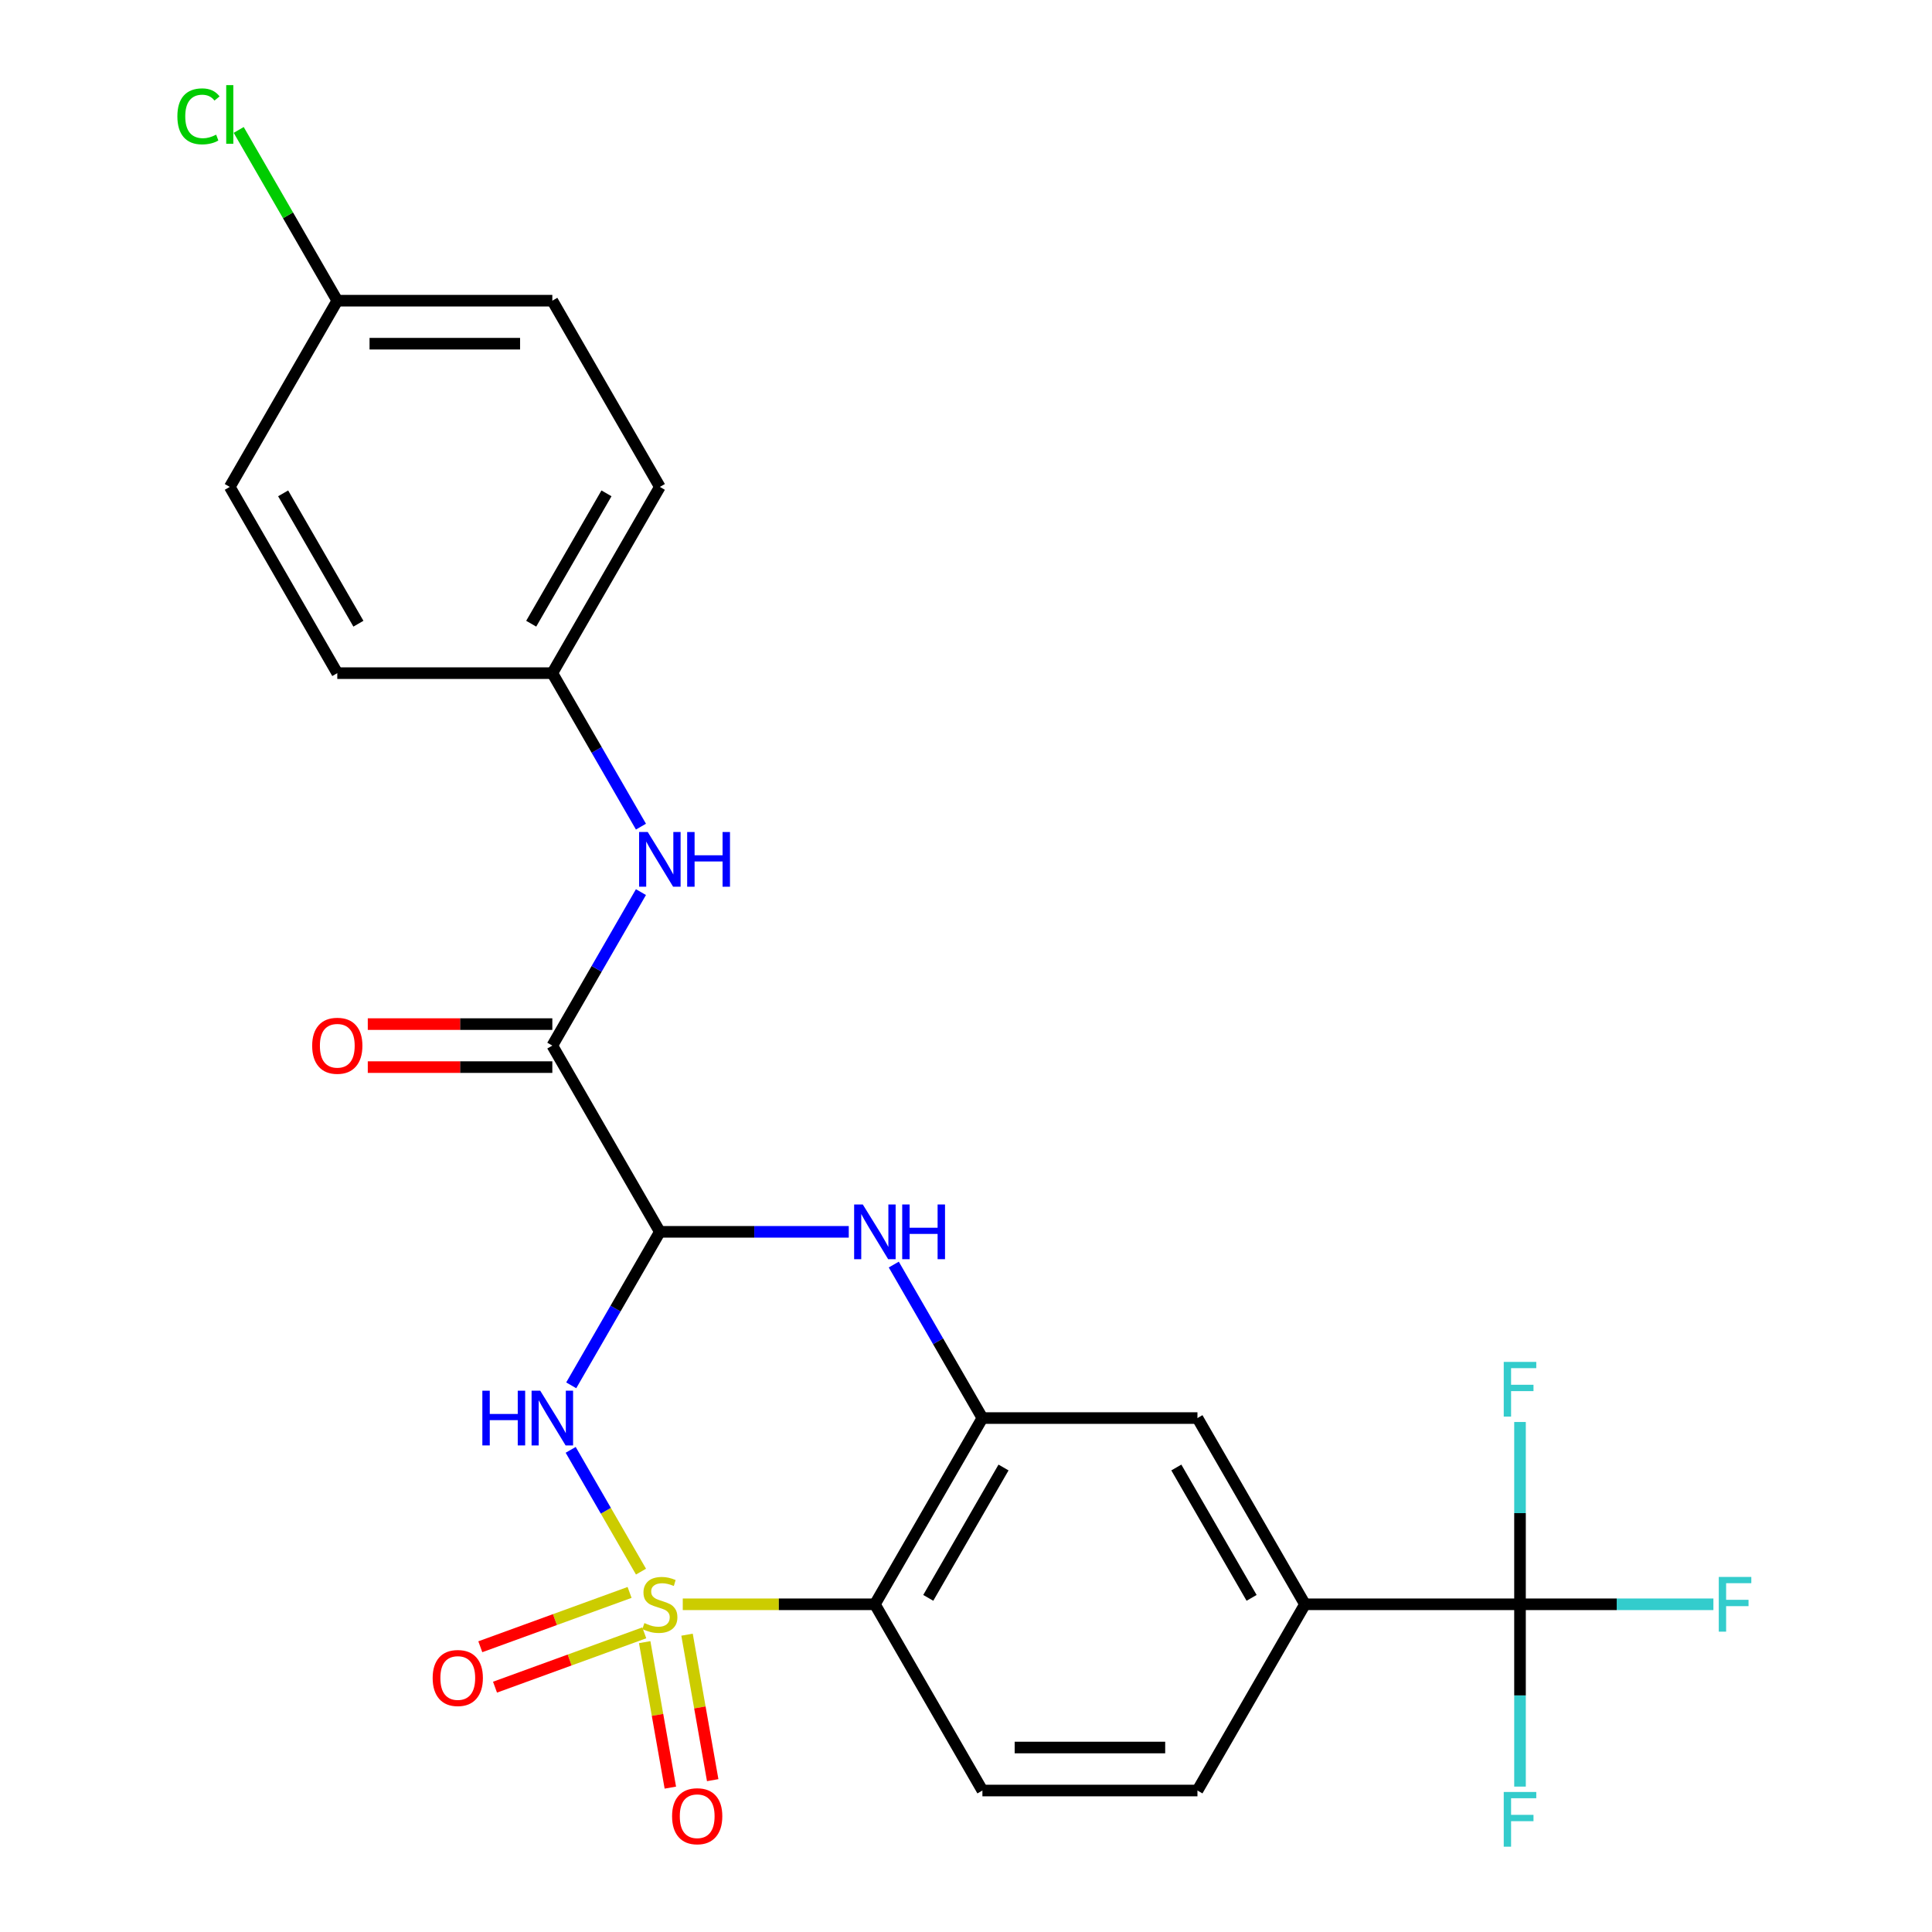 <?xml version='1.0' encoding='iso-8859-1'?>
<svg version='1.1' baseProfile='full'
              xmlns='http://www.w3.org/2000/svg'
                      xmlns:rdkit='http://www.rdkit.org/xml'
                      xmlns:xlink='http://www.w3.org/1999/xlink'
                  xml:space='preserve'
width='1000px' height='1000px' viewBox='0 0 1000 1000'>
<!-- END OF HEADER -->
<rect style='opacity:1.0;fill:#FFFFFF;stroke:none' width='1000' height='1000' x='0' y='0'> </rect>
<path class='bond-0' d='M 331.778,813.477 L 313.582,781.96' style='fill:none;fill-rule:evenodd;stroke:#CCCC00;stroke-width:6px;stroke-linecap:butt;stroke-linejoin:miter;stroke-opacity:1' />
<path class='bond-0' d='M 313.582,781.96 L 295.385,750.442' style='fill:none;fill-rule:evenodd;stroke:#0000FF;stroke-width:6px;stroke-linecap:butt;stroke-linejoin:miter;stroke-opacity:1' />
<path class='bond-2' d='M 353.4,830.38 L 403.12,830.38' style='fill:none;fill-rule:evenodd;stroke:#CCCC00;stroke-width:6px;stroke-linecap:butt;stroke-linejoin:miter;stroke-opacity:1' />
<path class='bond-2' d='M 403.12,830.38 L 452.841,830.38' style='fill:none;fill-rule:evenodd;stroke:#000000;stroke-width:6px;stroke-linecap:butt;stroke-linejoin:miter;stroke-opacity:1' />
<path class='bond-8' d='M 333.69,849.975 L 340.328,887.623' style='fill:none;fill-rule:evenodd;stroke:#CCCC00;stroke-width:6px;stroke-linecap:butt;stroke-linejoin:miter;stroke-opacity:1' />
<path class='bond-8' d='M 340.328,887.623 L 346.967,925.271' style='fill:none;fill-rule:evenodd;stroke:#FF0000;stroke-width:6px;stroke-linecap:butt;stroke-linejoin:miter;stroke-opacity:1' />
<path class='bond-8' d='M 355.613,846.109 L 362.251,883.757' style='fill:none;fill-rule:evenodd;stroke:#CCCC00;stroke-width:6px;stroke-linecap:butt;stroke-linejoin:miter;stroke-opacity:1' />
<path class='bond-8' d='M 362.251,883.757 L 368.889,921.406' style='fill:none;fill-rule:evenodd;stroke:#FF0000;stroke-width:6px;stroke-linecap:butt;stroke-linejoin:miter;stroke-opacity:1' />
<path class='bond-9' d='M 325.868,824.238 L 287.237,838.299' style='fill:none;fill-rule:evenodd;stroke:#CCCC00;stroke-width:6px;stroke-linecap:butt;stroke-linejoin:miter;stroke-opacity:1' />
<path class='bond-9' d='M 287.237,838.299 L 248.606,852.359' style='fill:none;fill-rule:evenodd;stroke:#FF0000;stroke-width:6px;stroke-linecap:butt;stroke-linejoin:miter;stroke-opacity:1' />
<path class='bond-9' d='M 333.481,845.156 L 294.85,859.217' style='fill:none;fill-rule:evenodd;stroke:#CCCC00;stroke-width:6px;stroke-linecap:butt;stroke-linejoin:miter;stroke-opacity:1' />
<path class='bond-9' d='M 294.85,859.217 L 256.219,873.277' style='fill:none;fill-rule:evenodd;stroke:#FF0000;stroke-width:6px;stroke-linecap:butt;stroke-linejoin:miter;stroke-opacity:1' />
<path class='bond-1' d='M 295.667,717.045 L 318.602,677.32' style='fill:none;fill-rule:evenodd;stroke:#0000FF;stroke-width:6px;stroke-linecap:butt;stroke-linejoin:miter;stroke-opacity:1' />
<path class='bond-1' d='M 318.602,677.32 L 341.537,637.595' style='fill:none;fill-rule:evenodd;stroke:#000000;stroke-width:6px;stroke-linecap:butt;stroke-linejoin:miter;stroke-opacity:1' />
<path class='bond-5' d='M 341.537,637.595 L 285.885,541.203' style='fill:none;fill-rule:evenodd;stroke:#000000;stroke-width:6px;stroke-linecap:butt;stroke-linejoin:miter;stroke-opacity:1' />
<path class='bond-26' d='M 341.537,637.595 L 390.428,637.595' style='fill:none;fill-rule:evenodd;stroke:#000000;stroke-width:6px;stroke-linecap:butt;stroke-linejoin:miter;stroke-opacity:1' />
<path class='bond-26' d='M 390.428,637.595 L 439.318,637.595' style='fill:none;fill-rule:evenodd;stroke:#0000FF;stroke-width:6px;stroke-linecap:butt;stroke-linejoin:miter;stroke-opacity:1' />
<path class='bond-4' d='M 452.841,830.38 L 508.493,733.987' style='fill:none;fill-rule:evenodd;stroke:#000000;stroke-width:6px;stroke-linecap:butt;stroke-linejoin:miter;stroke-opacity:1' />
<path class='bond-4' d='M 480.467,827.051 L 519.424,759.577' style='fill:none;fill-rule:evenodd;stroke:#000000;stroke-width:6px;stroke-linecap:butt;stroke-linejoin:miter;stroke-opacity:1' />
<path class='bond-12' d='M 452.841,830.38 L 508.493,926.772' style='fill:none;fill-rule:evenodd;stroke:#000000;stroke-width:6px;stroke-linecap:butt;stroke-linejoin:miter;stroke-opacity:1' />
<path class='bond-3' d='M 462.623,654.538 L 485.558,694.263' style='fill:none;fill-rule:evenodd;stroke:#0000FF;stroke-width:6px;stroke-linecap:butt;stroke-linejoin:miter;stroke-opacity:1' />
<path class='bond-3' d='M 485.558,694.263 L 508.493,733.987' style='fill:none;fill-rule:evenodd;stroke:#000000;stroke-width:6px;stroke-linecap:butt;stroke-linejoin:miter;stroke-opacity:1' />
<path class='bond-11' d='M 508.493,733.987 L 619.797,733.987' style='fill:none;fill-rule:evenodd;stroke:#000000;stroke-width:6px;stroke-linecap:butt;stroke-linejoin:miter;stroke-opacity:1' />
<path class='bond-10' d='M 285.885,541.203 L 308.82,501.479' style='fill:none;fill-rule:evenodd;stroke:#000000;stroke-width:6px;stroke-linecap:butt;stroke-linejoin:miter;stroke-opacity:1' />
<path class='bond-10' d='M 308.82,501.479 L 331.755,461.754' style='fill:none;fill-rule:evenodd;stroke:#0000FF;stroke-width:6px;stroke-linecap:butt;stroke-linejoin:miter;stroke-opacity:1' />
<path class='bond-13' d='M 285.885,530.073 L 238.124,530.073' style='fill:none;fill-rule:evenodd;stroke:#000000;stroke-width:6px;stroke-linecap:butt;stroke-linejoin:miter;stroke-opacity:1' />
<path class='bond-13' d='M 238.124,530.073 L 190.364,530.073' style='fill:none;fill-rule:evenodd;stroke:#FF0000;stroke-width:6px;stroke-linecap:butt;stroke-linejoin:miter;stroke-opacity:1' />
<path class='bond-13' d='M 285.885,552.334 L 238.124,552.334' style='fill:none;fill-rule:evenodd;stroke:#000000;stroke-width:6px;stroke-linecap:butt;stroke-linejoin:miter;stroke-opacity:1' />
<path class='bond-13' d='M 238.124,552.334 L 190.364,552.334' style='fill:none;fill-rule:evenodd;stroke:#FF0000;stroke-width:6px;stroke-linecap:butt;stroke-linejoin:miter;stroke-opacity:1' />
<path class='bond-6' d='M 786.753,830.38 L 675.449,830.38' style='fill:none;fill-rule:evenodd;stroke:#000000;stroke-width:6px;stroke-linecap:butt;stroke-linejoin:miter;stroke-opacity:1' />
<path class='bond-15' d='M 786.753,830.38 L 836.803,830.38' style='fill:none;fill-rule:evenodd;stroke:#000000;stroke-width:6px;stroke-linecap:butt;stroke-linejoin:miter;stroke-opacity:1' />
<path class='bond-15' d='M 836.803,830.38 L 886.854,830.38' style='fill:none;fill-rule:evenodd;stroke:#33CCCC;stroke-width:6px;stroke-linecap:butt;stroke-linejoin:miter;stroke-opacity:1' />
<path class='bond-16' d='M 786.753,830.38 L 786.753,877.56' style='fill:none;fill-rule:evenodd;stroke:#000000;stroke-width:6px;stroke-linecap:butt;stroke-linejoin:miter;stroke-opacity:1' />
<path class='bond-16' d='M 786.753,877.56 L 786.753,924.741' style='fill:none;fill-rule:evenodd;stroke:#33CCCC;stroke-width:6px;stroke-linecap:butt;stroke-linejoin:miter;stroke-opacity:1' />
<path class='bond-17' d='M 786.753,830.38 L 786.753,783.199' style='fill:none;fill-rule:evenodd;stroke:#000000;stroke-width:6px;stroke-linecap:butt;stroke-linejoin:miter;stroke-opacity:1' />
<path class='bond-17' d='M 786.753,783.199 L 786.753,736.018' style='fill:none;fill-rule:evenodd;stroke:#33CCCC;stroke-width:6px;stroke-linecap:butt;stroke-linejoin:miter;stroke-opacity:1' />
<path class='bond-7' d='M 675.449,830.38 L 619.797,926.772' style='fill:none;fill-rule:evenodd;stroke:#000000;stroke-width:6px;stroke-linecap:butt;stroke-linejoin:miter;stroke-opacity:1' />
<path class='bond-25' d='M 675.449,830.38 L 619.797,733.987' style='fill:none;fill-rule:evenodd;stroke:#000000;stroke-width:6px;stroke-linecap:butt;stroke-linejoin:miter;stroke-opacity:1' />
<path class='bond-25' d='M 647.823,827.051 L 608.866,759.577' style='fill:none;fill-rule:evenodd;stroke:#000000;stroke-width:6px;stroke-linecap:butt;stroke-linejoin:miter;stroke-opacity:1' />
<path class='bond-18' d='M 331.755,427.869 L 308.82,388.144' style='fill:none;fill-rule:evenodd;stroke:#0000FF;stroke-width:6px;stroke-linecap:butt;stroke-linejoin:miter;stroke-opacity:1' />
<path class='bond-18' d='M 308.82,388.144 L 285.885,348.419' style='fill:none;fill-rule:evenodd;stroke:#000000;stroke-width:6px;stroke-linecap:butt;stroke-linejoin:miter;stroke-opacity:1' />
<path class='bond-14' d='M 508.493,926.772 L 619.797,926.772' style='fill:none;fill-rule:evenodd;stroke:#000000;stroke-width:6px;stroke-linecap:butt;stroke-linejoin:miter;stroke-opacity:1' />
<path class='bond-14' d='M 525.188,904.511 L 603.101,904.511' style='fill:none;fill-rule:evenodd;stroke:#000000;stroke-width:6px;stroke-linecap:butt;stroke-linejoin:miter;stroke-opacity:1' />
<path class='bond-21' d='M 285.885,348.419 L 174.581,348.419' style='fill:none;fill-rule:evenodd;stroke:#000000;stroke-width:6px;stroke-linecap:butt;stroke-linejoin:miter;stroke-opacity:1' />
<path class='bond-22' d='M 285.885,348.419 L 341.537,252.027' style='fill:none;fill-rule:evenodd;stroke:#000000;stroke-width:6px;stroke-linecap:butt;stroke-linejoin:miter;stroke-opacity:1' />
<path class='bond-22' d='M 274.954,322.83 L 313.911,255.356' style='fill:none;fill-rule:evenodd;stroke:#000000;stroke-width:6px;stroke-linecap:butt;stroke-linejoin:miter;stroke-opacity:1' />
<path class='bond-19' d='M 174.581,155.635 L 285.885,155.635' style='fill:none;fill-rule:evenodd;stroke:#000000;stroke-width:6px;stroke-linecap:butt;stroke-linejoin:miter;stroke-opacity:1' />
<path class='bond-19' d='M 191.277,177.896 L 269.189,177.896' style='fill:none;fill-rule:evenodd;stroke:#000000;stroke-width:6px;stroke-linecap:butt;stroke-linejoin:miter;stroke-opacity:1' />
<path class='bond-20' d='M 174.581,155.635 L 149.066,111.442' style='fill:none;fill-rule:evenodd;stroke:#000000;stroke-width:6px;stroke-linecap:butt;stroke-linejoin:miter;stroke-opacity:1' />
<path class='bond-20' d='M 149.066,111.442 L 123.552,67.25' style='fill:none;fill-rule:evenodd;stroke:#00CC00;stroke-width:6px;stroke-linecap:butt;stroke-linejoin:miter;stroke-opacity:1' />
<path class='bond-27' d='M 174.581,155.635 L 118.929,252.027' style='fill:none;fill-rule:evenodd;stroke:#000000;stroke-width:6px;stroke-linecap:butt;stroke-linejoin:miter;stroke-opacity:1' />
<path class='bond-24' d='M 174.581,348.419 L 118.929,252.027' style='fill:none;fill-rule:evenodd;stroke:#000000;stroke-width:6px;stroke-linecap:butt;stroke-linejoin:miter;stroke-opacity:1' />
<path class='bond-24' d='M 185.512,322.83 L 146.555,255.356' style='fill:none;fill-rule:evenodd;stroke:#000000;stroke-width:6px;stroke-linecap:butt;stroke-linejoin:miter;stroke-opacity:1' />
<path class='bond-23' d='M 341.537,252.027 L 285.885,155.635' style='fill:none;fill-rule:evenodd;stroke:#000000;stroke-width:6px;stroke-linecap:butt;stroke-linejoin:miter;stroke-opacity:1' />
<path  class='atom-0' d='M 333.537 840.1
Q 333.857 840.22, 335.177 840.78
Q 336.497 841.34, 337.937 841.7
Q 339.417 842.02, 340.857 842.02
Q 343.537 842.02, 345.097 840.74
Q 346.657 839.42, 346.657 837.14
Q 346.657 835.58, 345.857 834.62
Q 345.097 833.66, 343.897 833.14
Q 342.697 832.62, 340.697 832.02
Q 338.177 831.26, 336.657 830.54
Q 335.177 829.82, 334.097 828.3
Q 333.057 826.78, 333.057 824.22
Q 333.057 820.66, 335.457 818.46
Q 337.897 816.26, 342.697 816.26
Q 345.977 816.26, 349.697 817.82
L 348.777 820.9
Q 345.377 819.5, 342.817 819.5
Q 340.057 819.5, 338.537 820.66
Q 337.017 821.78, 337.057 823.74
Q 337.057 825.26, 337.817 826.18
Q 338.617 827.1, 339.737 827.62
Q 340.897 828.14, 342.817 828.74
Q 345.377 829.54, 346.897 830.34
Q 348.417 831.14, 349.497 832.78
Q 350.617 834.38, 350.617 837.14
Q 350.617 841.06, 347.977 843.18
Q 345.377 845.26, 341.017 845.26
Q 338.497 845.26, 336.577 844.7
Q 334.697 844.18, 332.457 843.26
L 333.537 840.1
' fill='#CCCC00'/>
<path  class='atom-1' d='M 249.665 719.827
L 253.505 719.827
L 253.505 731.867
L 267.985 731.867
L 267.985 719.827
L 271.825 719.827
L 271.825 748.147
L 267.985 748.147
L 267.985 735.067
L 253.505 735.067
L 253.505 748.147
L 249.665 748.147
L 249.665 719.827
' fill='#0000FF'/>
<path  class='atom-1' d='M 279.625 719.827
L 288.905 734.827
Q 289.825 736.307, 291.305 738.987
Q 292.785 741.667, 292.865 741.827
L 292.865 719.827
L 296.625 719.827
L 296.625 748.147
L 292.745 748.147
L 282.785 731.747
Q 281.625 729.827, 280.385 727.627
Q 279.185 725.427, 278.825 724.747
L 278.825 748.147
L 275.145 748.147
L 275.145 719.827
L 279.625 719.827
' fill='#0000FF'/>
<path  class='atom-4' d='M 446.581 623.435
L 455.861 638.435
Q 456.781 639.915, 458.261 642.595
Q 459.741 645.275, 459.821 645.435
L 459.821 623.435
L 463.581 623.435
L 463.581 651.755
L 459.701 651.755
L 449.741 635.355
Q 448.581 633.435, 447.341 631.235
Q 446.141 629.035, 445.781 628.355
L 445.781 651.755
L 442.101 651.755
L 442.101 623.435
L 446.581 623.435
' fill='#0000FF'/>
<path  class='atom-4' d='M 466.981 623.435
L 470.821 623.435
L 470.821 635.475
L 485.301 635.475
L 485.301 623.435
L 489.141 623.435
L 489.141 651.755
L 485.301 651.755
L 485.301 638.675
L 470.821 638.675
L 470.821 651.755
L 466.981 651.755
L 466.981 623.435
' fill='#0000FF'/>
<path  class='atom-9' d='M 347.865 940.073
Q 347.865 933.273, 351.225 929.473
Q 354.585 925.673, 360.865 925.673
Q 367.145 925.673, 370.505 929.473
Q 373.865 933.273, 373.865 940.073
Q 373.865 946.953, 370.465 950.873
Q 367.065 954.753, 360.865 954.753
Q 354.625 954.753, 351.225 950.873
Q 347.865 946.993, 347.865 940.073
M 360.865 951.553
Q 365.185 951.553, 367.505 948.673
Q 369.865 945.753, 369.865 940.073
Q 369.865 934.513, 367.505 931.713
Q 365.185 928.873, 360.865 928.873
Q 356.545 928.873, 354.185 931.673
Q 351.865 934.473, 351.865 940.073
Q 351.865 945.793, 354.185 948.673
Q 356.545 951.553, 360.865 951.553
' fill='#FF0000'/>
<path  class='atom-10' d='M 223.945 868.528
Q 223.945 861.728, 227.305 857.928
Q 230.665 854.128, 236.945 854.128
Q 243.225 854.128, 246.585 857.928
Q 249.945 861.728, 249.945 868.528
Q 249.945 875.408, 246.545 879.328
Q 243.145 883.208, 236.945 883.208
Q 230.705 883.208, 227.305 879.328
Q 223.945 875.448, 223.945 868.528
M 236.945 880.008
Q 241.265 880.008, 243.585 877.128
Q 245.945 874.208, 245.945 868.528
Q 245.945 862.968, 243.585 860.168
Q 241.265 857.328, 236.945 857.328
Q 232.625 857.328, 230.265 860.128
Q 227.945 862.928, 227.945 868.528
Q 227.945 874.248, 230.265 877.128
Q 232.625 880.008, 236.945 880.008
' fill='#FF0000'/>
<path  class='atom-11' d='M 335.277 430.651
L 344.557 445.651
Q 345.477 447.131, 346.957 449.811
Q 348.437 452.491, 348.517 452.651
L 348.517 430.651
L 352.277 430.651
L 352.277 458.971
L 348.397 458.971
L 338.437 442.571
Q 337.277 440.651, 336.037 438.451
Q 334.837 436.251, 334.477 435.571
L 334.477 458.971
L 330.797 458.971
L 330.797 430.651
L 335.277 430.651
' fill='#0000FF'/>
<path  class='atom-11' d='M 355.677 430.651
L 359.517 430.651
L 359.517 442.691
L 373.997 442.691
L 373.997 430.651
L 377.837 430.651
L 377.837 458.971
L 373.997 458.971
L 373.997 445.891
L 359.517 445.891
L 359.517 458.971
L 355.677 458.971
L 355.677 430.651
' fill='#0000FF'/>
<path  class='atom-14' d='M 161.581 541.283
Q 161.581 534.483, 164.941 530.683
Q 168.301 526.883, 174.581 526.883
Q 180.861 526.883, 184.221 530.683
Q 187.581 534.483, 187.581 541.283
Q 187.581 548.163, 184.181 552.083
Q 180.781 555.963, 174.581 555.963
Q 168.341 555.963, 164.941 552.083
Q 161.581 548.203, 161.581 541.283
M 174.581 552.763
Q 178.901 552.763, 181.221 549.883
Q 183.581 546.963, 183.581 541.283
Q 183.581 535.723, 181.221 532.923
Q 178.901 530.083, 174.581 530.083
Q 170.261 530.083, 167.901 532.883
Q 165.581 535.683, 165.581 541.283
Q 165.581 547.003, 167.901 549.883
Q 170.261 552.763, 174.581 552.763
' fill='#FF0000'/>
<path  class='atom-16' d='M 889.637 816.22
L 906.477 816.22
L 906.477 819.46
L 893.437 819.46
L 893.437 828.06
L 905.037 828.06
L 905.037 831.34
L 893.437 831.34
L 893.437 844.54
L 889.637 844.54
L 889.637 816.22
' fill='#33CCCC'/>
<path  class='atom-17' d='M 778.333 927.523
L 795.173 927.523
L 795.173 930.763
L 782.133 930.763
L 782.133 939.363
L 793.733 939.363
L 793.733 942.643
L 782.133 942.643
L 782.133 955.843
L 778.333 955.843
L 778.333 927.523
' fill='#33CCCC'/>
<path  class='atom-18' d='M 778.333 704.916
L 795.173 704.916
L 795.173 708.156
L 782.133 708.156
L 782.133 716.756
L 793.733 716.756
L 793.733 720.036
L 782.133 720.036
L 782.133 733.236
L 778.333 733.236
L 778.333 704.916
' fill='#33CCCC'/>
<path  class='atom-21' d='M 91.809 60.223
Q 91.809 53.183, 95.089 49.503
Q 98.409 45.783, 104.689 45.783
Q 110.529 45.783, 113.649 49.903
L 111.009 52.063
Q 108.729 49.063, 104.689 49.063
Q 100.409 49.063, 98.129 51.943
Q 95.889 54.783, 95.889 60.223
Q 95.889 65.823, 98.209 68.703
Q 100.569 71.583, 105.129 71.583
Q 108.249 71.583, 111.889 69.703
L 113.009 72.703
Q 111.529 73.663, 109.289 74.223
Q 107.049 74.783, 104.569 74.783
Q 98.409 74.783, 95.089 71.023
Q 91.809 67.263, 91.809 60.223
' fill='#00CC00'/>
<path  class='atom-21' d='M 117.089 44.063
L 120.769 44.063
L 120.769 74.423
L 117.089 74.423
L 117.089 44.063
' fill='#00CC00'/>
</svg>
